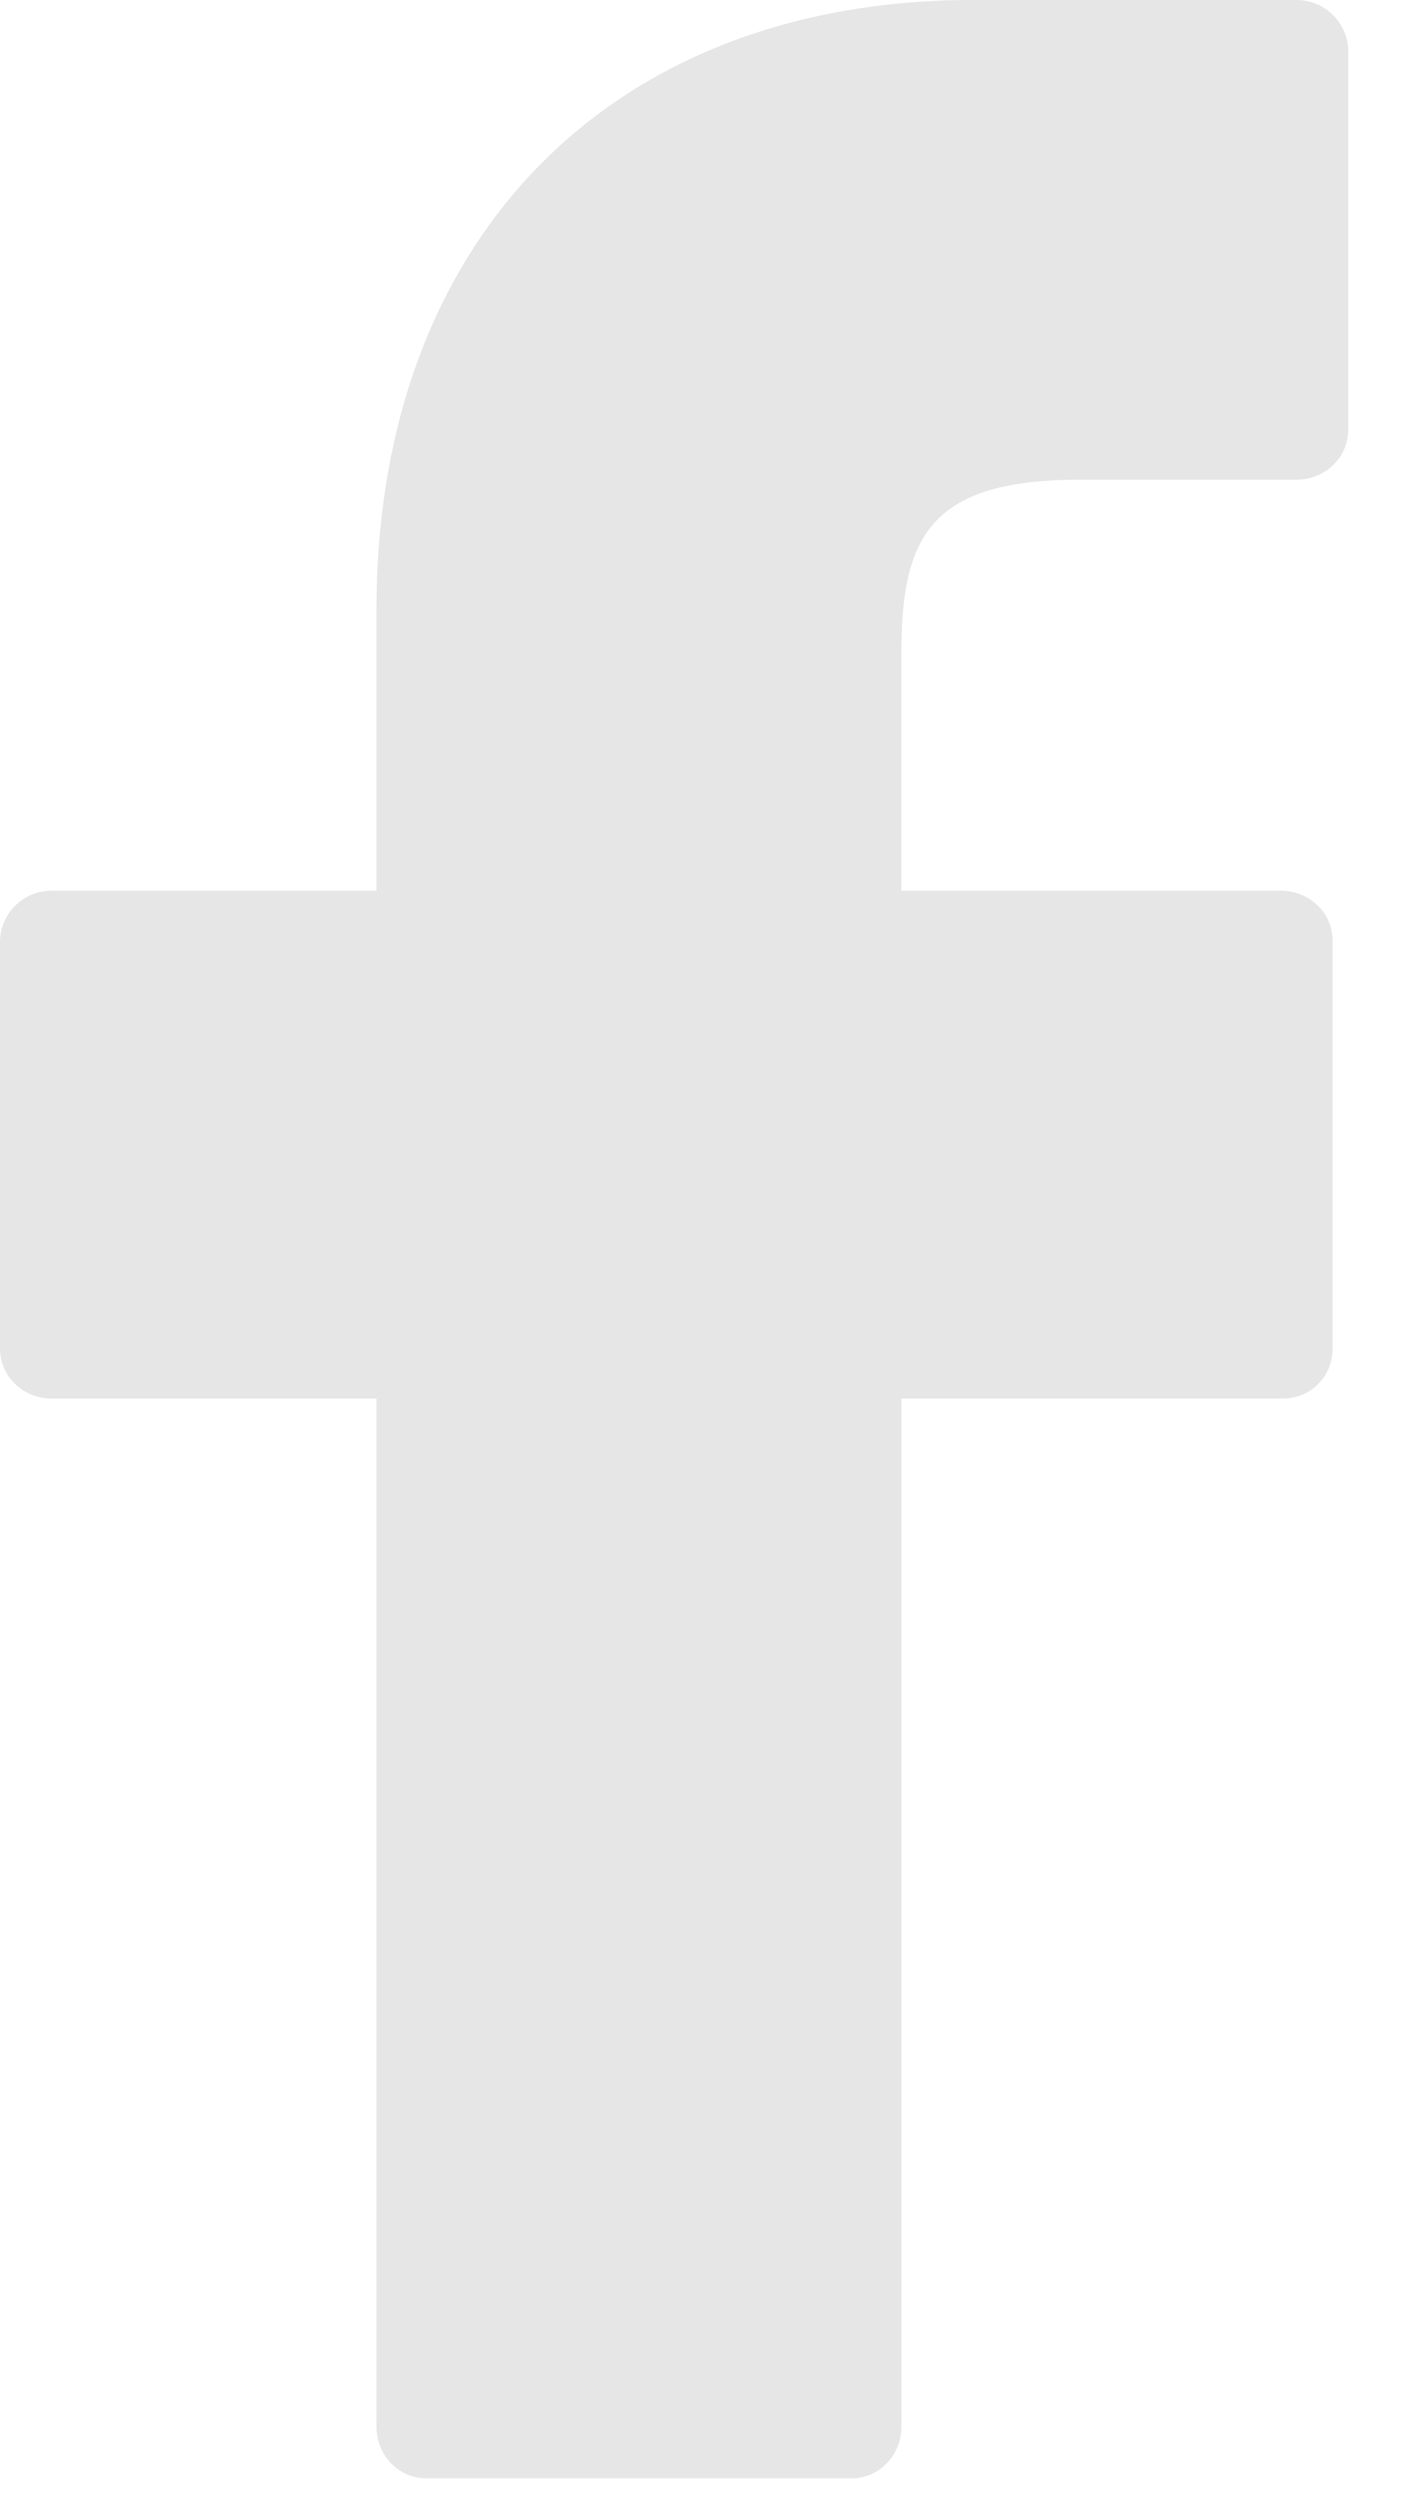 <svg xmlns="http://www.w3.org/2000/svg" xmlns:xlink="http://www.w3.org/1999/xlink" width="9" height="16" viewBox="0 0 9 16"><defs><path id="385ua" d="M1313.3 976h-2.07c-2.32 0-3.82 1.53-3.82 3.9v1.8h-2.08a.33.33 0 0 0-.33.32v2.61c0 .18.15.32.33.32h2.08v6.58c0 .18.14.33.32.33h2.72c.18 0 .32-.15.32-.33v-6.58h2.44c.18 0 .32-.14.32-.32v-2.61a.31.31 0 0 0-.09-.22.34.34 0 0 0-.23-.1h-2.44v-1.52c0-.74.18-1.11 1.14-1.11h1.39c.18 0 .33-.14.33-.32v-2.42a.33.33 0 0 0-.33-.33z"/></defs><g><g transform="translate(-1305 -976)"><use fill="#e6e6e6" xlink:href="#385ua"/></g></g></svg>